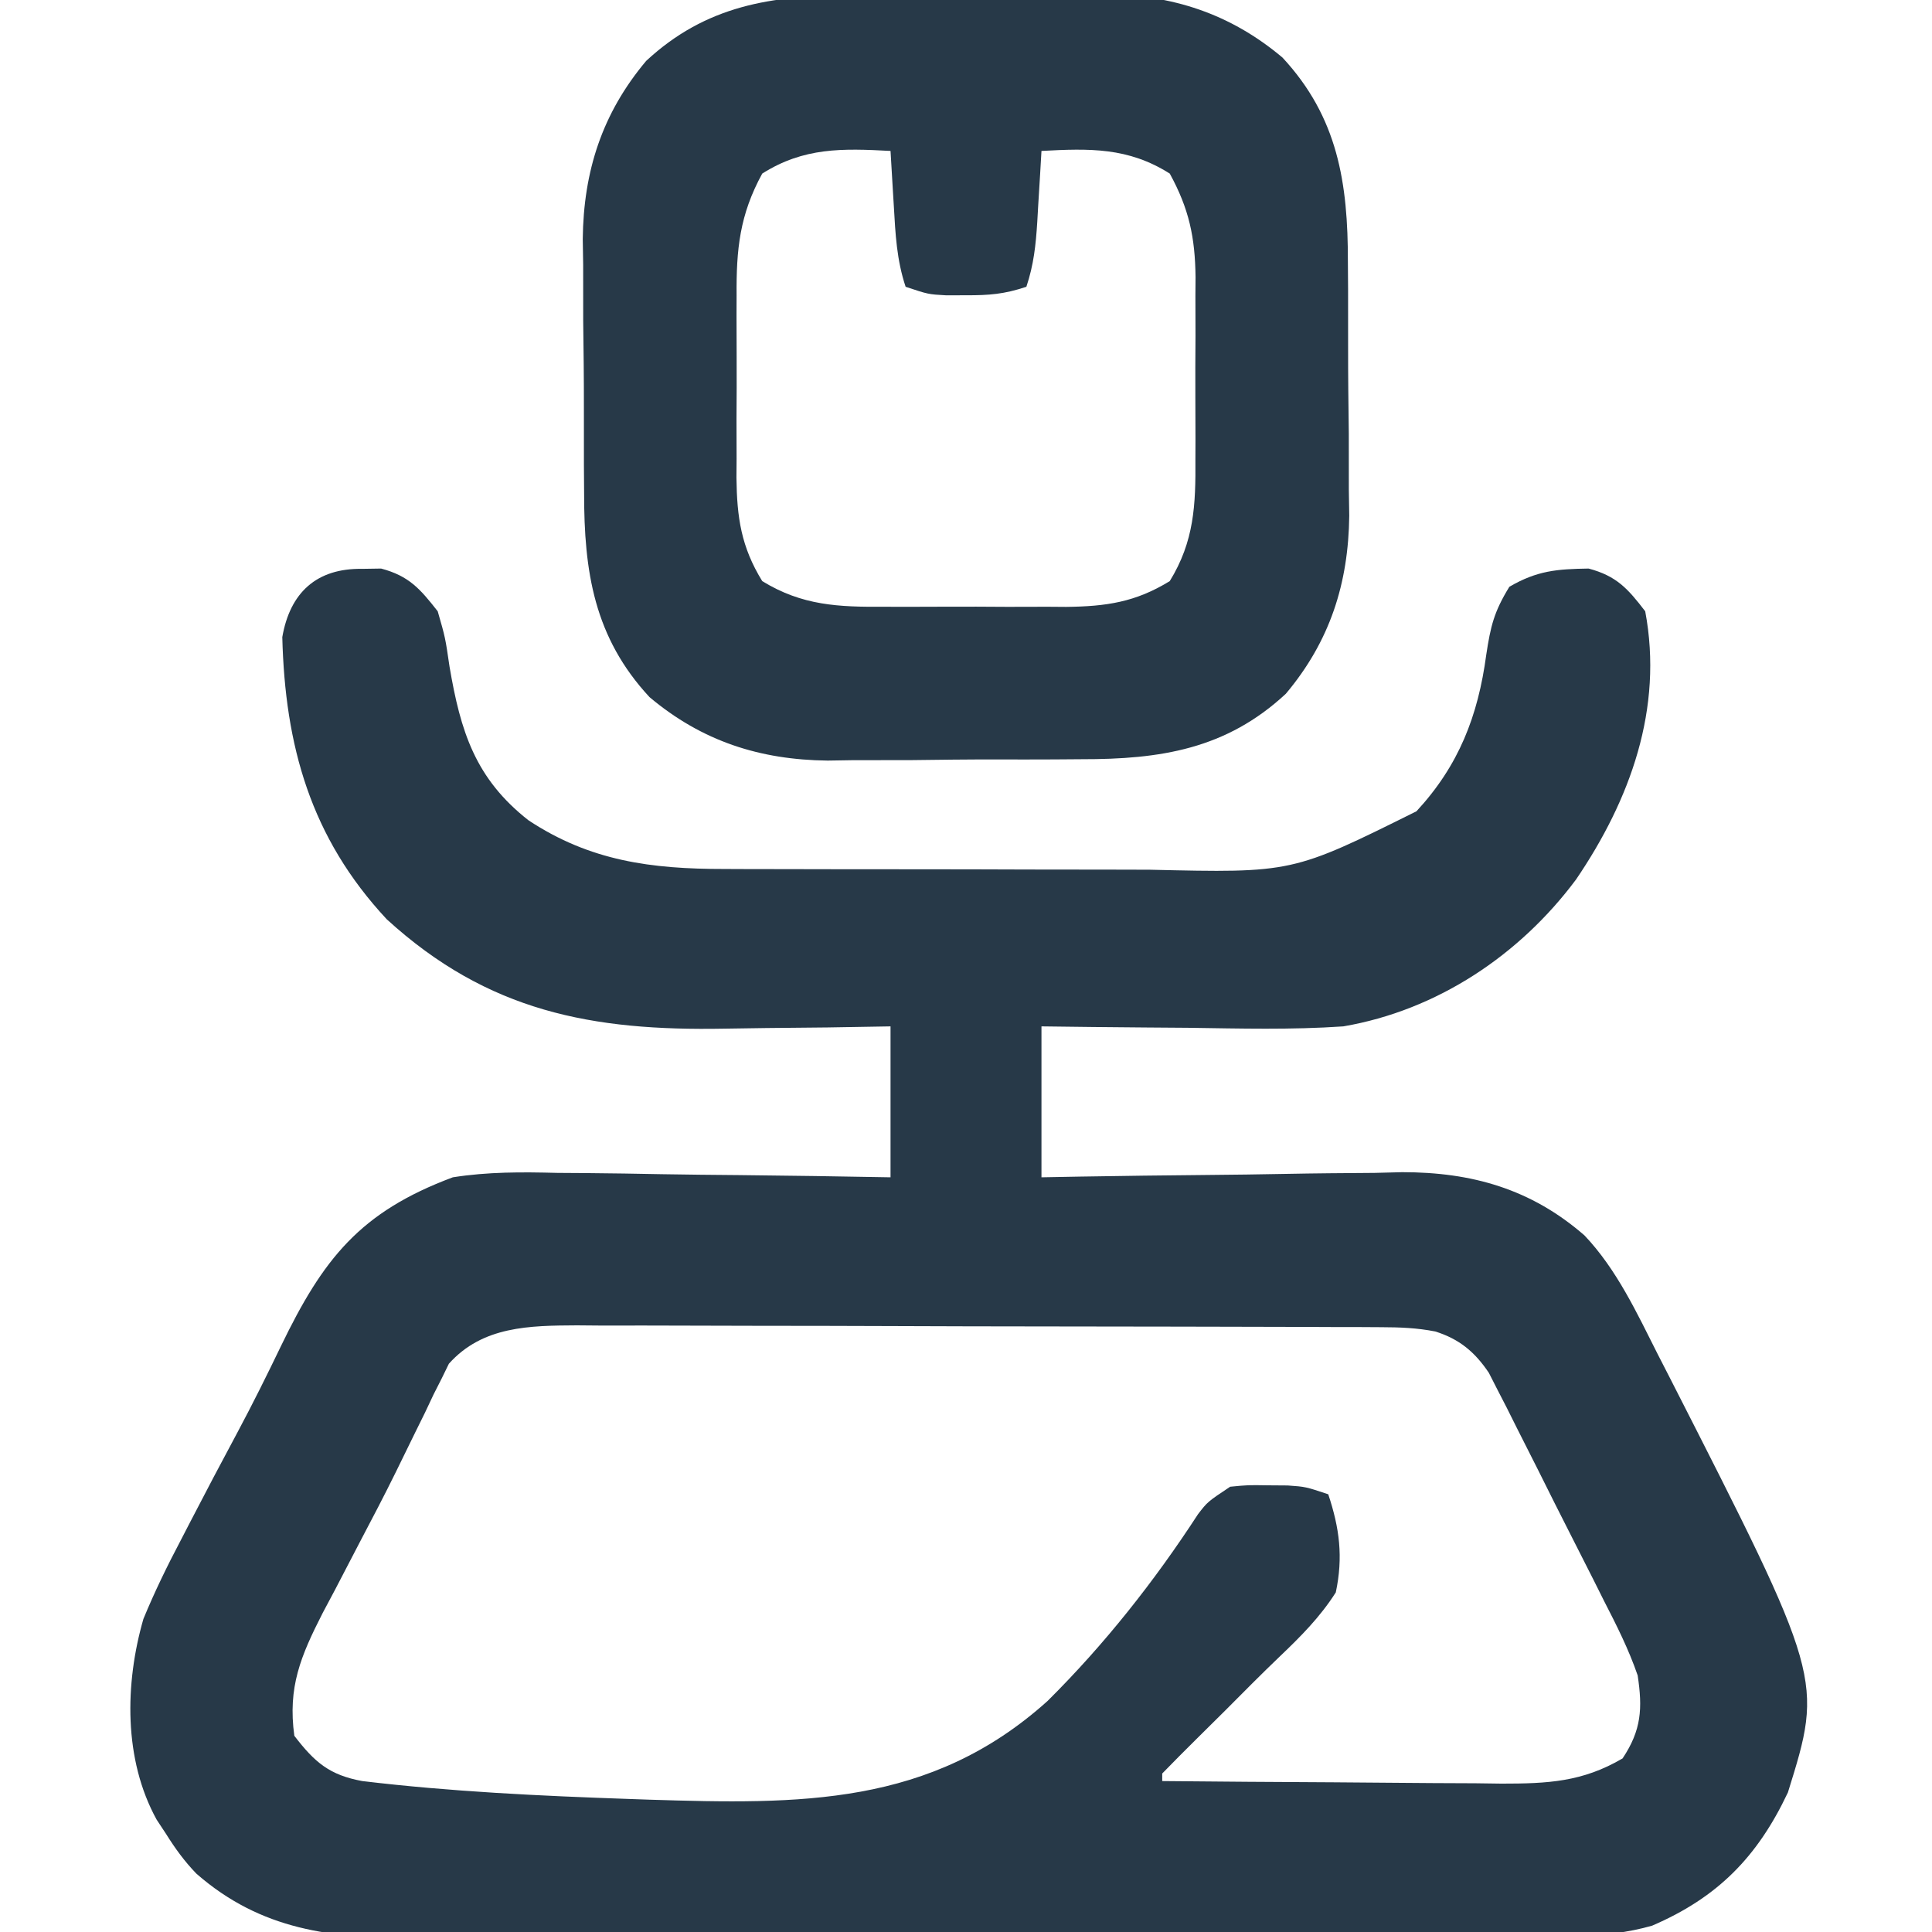 <?xml version="1.0" encoding="UTF-8"?> <svg xmlns="http://www.w3.org/2000/svg" version="1.1" width="256" height="256"><path d="M0 0 C0.825 -0.013 1.65 -0.026 2.5 -0.039 C6.189 0.941 7.665 2.643 10 5.625 C11.004 9.113 11.004 9.113 11.562 12.938 C13.028 21.563 14.974 27.778 22.012 33.309 C30.18 38.716 38.304 39.776 47.98 39.77 C48.745 39.774 49.51 39.777 50.299 39.78 C52.81 39.79 55.321 39.792 57.832 39.793 C59.592 39.796 61.351 39.8 63.111 39.803 C66.793 39.809 70.476 39.811 74.158 39.81 C78.855 39.81 83.552 39.824 88.249 39.841 C91.883 39.852 95.516 39.854 99.149 39.854 C100.88 39.855 102.61 39.859 104.341 39.867 C123.238 40.304 123.238 40.304 139.688 32.125 C145.3 26.064 147.853 19.486 148.938 11.375 C149.511 7.599 149.963 5.685 152 2.375 C155.67 0.234 158.314 0.026 162.5 -0.039 C166.196 0.943 167.695 2.615 170 5.625 C172.419 18.502 168.018 30.599 160.836 41.16 C153.372 51.181 142.439 58.49 130 60.625 C123.138 61.099 116.247 60.908 109.375 60.812 C107.494 60.797 105.612 60.784 103.73 60.771 C99.153 60.741 94.577 60.682 90 60.625 C90 67.225 90 73.825 90 80.625 C91.694 80.594 93.388 80.562 95.134 80.53 C100.777 80.432 106.421 80.364 112.065 80.314 C115.482 80.283 118.898 80.241 122.314 80.172 C126.256 80.094 130.198 80.065 134.141 80.039 C135.347 80.008 136.554 79.977 137.797 79.945 C147.011 79.942 154.868 82.158 161.948 88.321 C166.233 92.832 168.908 98.621 171.688 104.125 C172.451 105.612 172.451 105.612 173.23 107.13 C193.596 147.078 193.596 147.078 188.906 162.137 C184.869 170.693 179.583 176.057 170.917 179.786 C164.489 181.635 157.649 181.197 151.012 181.174 C149.297 181.183 147.581 181.193 145.865 181.205 C141.224 181.232 136.584 181.233 131.943 181.228 C128.059 181.226 124.175 181.236 120.291 181.245 C111.123 181.268 101.954 181.268 92.785 181.256 C83.349 181.244 73.914 181.269 64.478 181.311 C56.356 181.347 48.235 181.359 40.113 181.352 C35.271 181.349 30.43 181.354 25.588 181.382 C21.032 181.407 16.476 181.403 11.919 181.377 C10.255 181.372 8.591 181.377 6.927 181.394 C-3.972 181.495 -13.41 180.396 -21.988 172.884 C-23.58 171.229 -24.782 169.57 -26 167.625 C-26.41 167.004 -26.82 166.382 -27.242 165.742 C-31.637 157.772 -31.466 147.722 -29 139.148 C-27.511 135.536 -25.823 132.077 -24 128.625 C-23.437 127.536 -23.437 127.536 -22.863 126.425 C-20.782 122.399 -18.668 118.392 -16.523 114.398 C-14.507 110.624 -12.609 106.806 -10.754 102.95 C-5.191 91.456 -0.331 85.226 12 80.625 C16.65 79.888 21.161 79.918 25.859 80.039 C27.13 80.048 28.4 80.056 29.709 80.065 C33.044 80.092 36.376 80.146 39.711 80.213 C43.13 80.275 46.549 80.302 49.969 80.332 C56.647 80.398 63.323 80.501 70 80.625 C70 74.025 70 67.425 70 60.625 C65.878 60.695 65.878 60.695 61.672 60.766 C58.971 60.797 56.27 60.821 53.569 60.845 C51.711 60.865 49.853 60.892 47.995 60.927 C30.477 61.247 16.67 58.692 3.25 46.438 C-6.857 35.601 -10.237 23.407 -10.594 9.043 C-9.566 3.126 -6.037 -0.094 0 0 Z M11.478 105.329 C11.172 105.956 10.866 106.584 10.551 107.23 C10.183 107.955 9.816 108.68 9.437 109.427 C9.066 110.214 8.695 111.001 8.312 111.812 C7.905 112.635 7.498 113.458 7.079 114.306 C6.19 116.102 5.31 117.903 4.437 119.707 C2.907 122.813 1.307 125.875 -0.309 128.938 C-1.415 131.062 -2.52 133.187 -3.625 135.312 C-4.158 136.315 -4.692 137.317 -5.241 138.35 C-8.161 144.072 -9.884 148.178 -9 154.625 C-6.287 158.167 -4.323 159.828 0 160.625 C11.755 162.034 23.612 162.593 35.438 163 C36.292 163.03 37.146 163.06 38.025 163.091 C57.946 163.709 75.284 163.995 90.808 150.012 C98.342 142.534 104.957 134.164 110.739 125.27 C112 123.625 112 123.625 115 121.625 C117.375 121.395 117.375 121.395 120 121.438 C120.866 121.444 121.733 121.45 122.625 121.457 C125 121.625 125 121.625 128 122.625 C129.499 127.121 129.991 130.946 129 135.625 C126.924 138.894 124.343 141.481 121.546 144.146 C119.109 146.477 116.74 148.875 114.36 151.265 C113.087 152.538 111.808 153.806 110.523 155.067 C108.998 156.569 107.496 158.095 106 159.625 C106 159.955 106 160.285 106 160.625 C113.562 160.701 121.124 160.754 128.687 160.79 C131.258 160.805 133.829 160.825 136.401 160.851 C140.102 160.888 143.803 160.905 147.504 160.918 C148.649 160.933 149.794 160.949 150.974 160.965 C157.075 160.966 161.682 160.747 167 157.625 C169.512 153.858 169.655 150.983 169 146.625 C167.815 143.179 166.213 139.998 164.547 136.762 C164.09 135.848 163.634 134.934 163.163 133.993 C162.199 132.072 161.227 130.155 160.248 128.242 C158.751 125.314 157.282 122.372 155.816 119.428 C154.874 117.559 153.93 115.691 152.984 113.824 C152.326 112.507 152.326 112.507 151.655 111.163 C151.235 110.348 150.815 109.534 150.382 108.694 C149.836 107.621 149.836 107.621 149.278 106.526 C147.421 103.764 145.375 102.058 142.181 101.052 C139.742 100.574 137.496 100.493 135.01 100.485 C134.005 100.479 133 100.473 131.965 100.467 C130.32 100.466 130.32 100.466 128.641 100.464 C126.902 100.456 126.902 100.456 125.127 100.449 C121.286 100.434 117.446 100.427 113.605 100.422 C111.612 100.418 109.618 100.413 107.624 100.409 C102.069 100.397 96.514 100.39 90.959 100.386 C83.785 100.382 76.611 100.364 69.438 100.335 C63.885 100.313 58.333 100.303 52.78 100.302 C49.467 100.301 46.154 100.294 42.841 100.277 C39.143 100.26 35.445 100.262 31.747 100.269 C30.656 100.259 29.566 100.25 28.442 100.241 C22.195 100.275 15.946 100.327 11.478 105.329 Z " fill="#273948" transform="translate(48,75.375)"></path><path d="M0 0 C1.202 -0.009 2.404 -0.017 3.642 -0.026 C6.174 -0.037 8.706 -0.038 11.239 -0.03 C15.084 -0.023 18.926 -0.07 22.771 -0.121 C25.243 -0.126 27.715 -0.127 30.188 -0.125 C31.322 -0.143 32.457 -0.162 33.626 -0.181 C42.595 -0.078 50.265 2.375 57.224 8.225 C64.569 16.133 65.911 24.853 65.895 35.309 C65.903 36.51 65.912 37.712 65.921 38.95 C65.932 41.483 65.933 44.015 65.924 46.547 C65.918 50.393 65.965 54.235 66.016 58.08 C66.02 60.552 66.022 63.024 66.02 65.496 C66.038 66.631 66.056 67.766 66.075 68.935 C65.973 77.904 63.52 85.573 57.67 92.533 C49.762 99.877 41.041 101.22 30.586 101.203 C28.783 101.216 28.783 101.216 26.944 101.229 C24.412 101.241 21.88 101.242 19.347 101.233 C15.502 101.227 11.66 101.274 7.814 101.324 C5.342 101.329 2.87 101.33 0.398 101.328 C-0.736 101.347 -1.871 101.365 -3.04 101.384 C-12.009 101.282 -19.679 98.828 -26.638 92.978 C-33.983 85.07 -35.325 76.35 -35.309 65.895 C-35.317 64.693 -35.326 63.491 -35.335 62.253 C-35.346 59.721 -35.347 57.188 -35.338 54.656 C-35.332 50.811 -35.379 46.968 -35.43 43.123 C-35.434 40.651 -35.436 38.179 -35.434 35.707 C-35.452 34.572 -35.47 33.438 -35.489 32.268 C-35.387 23.299 -32.934 15.63 -27.084 8.67 C-19.176 1.326 -10.456 -0.017 0 0 Z M-11.707 23.602 C-14.7 29.074 -15.151 33.626 -15.105 39.789 C-15.108 40.65 -15.111 41.512 -15.114 42.399 C-15.116 44.211 -15.111 46.023 -15.098 47.835 C-15.082 50.594 -15.098 53.351 -15.117 56.109 C-15.115 57.878 -15.111 59.646 -15.105 61.414 C-15.112 62.231 -15.118 63.048 -15.124 63.889 C-15.06 69.176 -14.505 73.047 -11.707 77.602 C-6.422 80.848 -1.612 81.045 4.48 81 C5.772 81.004 5.772 81.004 7.091 81.009 C8.903 81.011 10.714 81.005 12.526 80.993 C15.285 80.977 18.042 80.993 20.801 81.012 C22.569 81.01 24.337 81.006 26.105 81 C27.331 81.009 27.331 81.009 28.581 81.018 C33.867 80.954 37.738 80.4 42.293 77.602 C45.54 72.317 45.737 67.506 45.691 61.414 C45.696 60.122 45.696 60.122 45.7 58.804 C45.702 56.992 45.697 55.18 45.684 53.368 C45.668 50.61 45.684 47.852 45.703 45.094 C45.701 43.326 45.697 41.557 45.691 39.789 C45.697 38.972 45.704 38.155 45.71 37.314 C45.645 32.023 44.847 28.271 42.293 23.602 C36.788 20.119 31.674 20.255 25.293 20.602 C25.202 22.174 25.202 22.174 25.109 23.777 C25.025 25.156 24.94 26.535 24.855 27.914 C24.816 28.604 24.777 29.295 24.736 30.006 C24.544 33.073 24.27 35.671 23.293 38.602 C20.345 39.584 18.366 39.736 15.293 39.727 C13.994 39.73 13.994 39.73 12.668 39.734 C10.293 39.602 10.293 39.602 7.293 38.602 C6.106 35.041 5.942 31.628 5.73 27.914 C5.687 27.212 5.644 26.51 5.6 25.787 C5.494 24.059 5.393 22.33 5.293 20.602 C-1.088 20.255 -6.202 20.119 -11.707 23.602 Z " fill="#273948" transform="translate(112.707,-0.602)"></path></svg> 